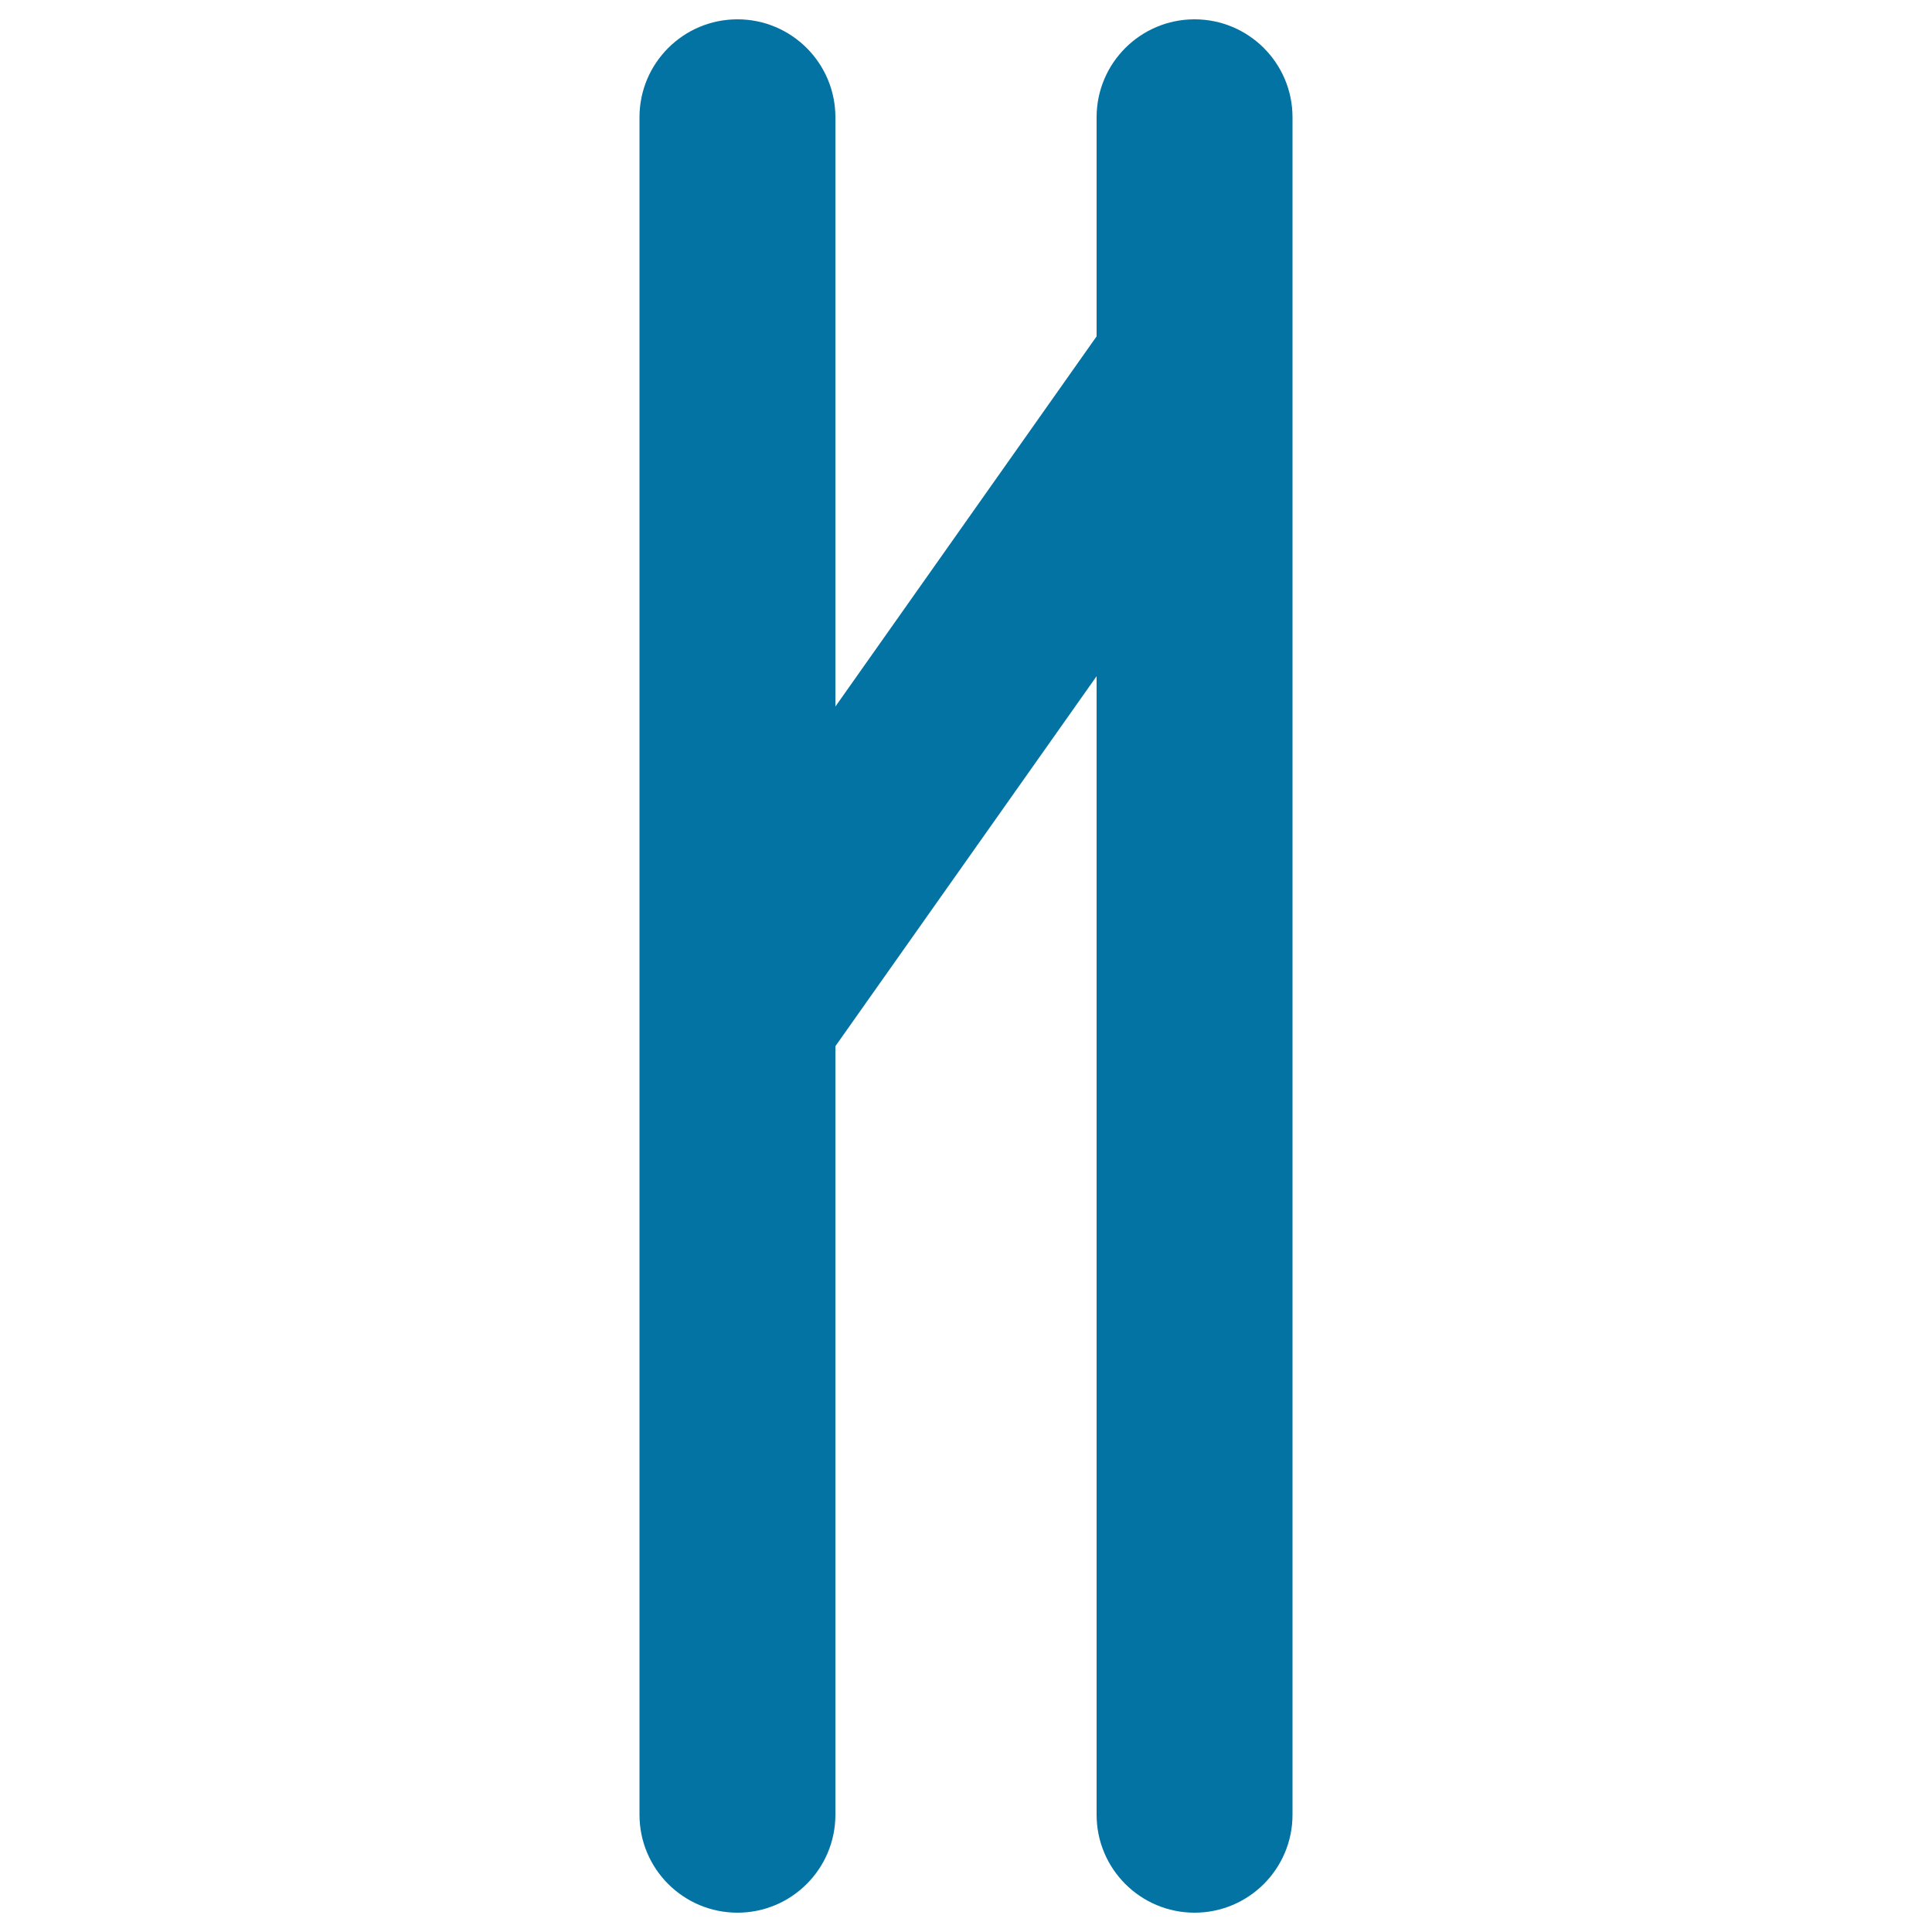 <svg xmlns="http://www.w3.org/2000/svg" viewBox="0 0 1000 1000" style="fill:#0273a2">
<title>Not Short Parallel Mathematical Sign SVG icon</title>
<g><g><path d="M618.3,990c28,0,50.7-22.7,50.7-50.7V60.7c0-28-22.7-50.7-50.7-50.7c-28,0-50.7,22.7-50.7,50.7v113.4L432.4,365.7v-305c0-28-22.7-50.7-50.7-50.7c-28,0-50.7,22.7-50.7,50.7v878.6c0,28,22.7,50.7,50.7,50.7c28,0,50.7-22.7,50.7-50.7V541.5L567.6,350v589.3C567.6,967.3,590.3,990,618.3,990z"/></g></g>
</svg>